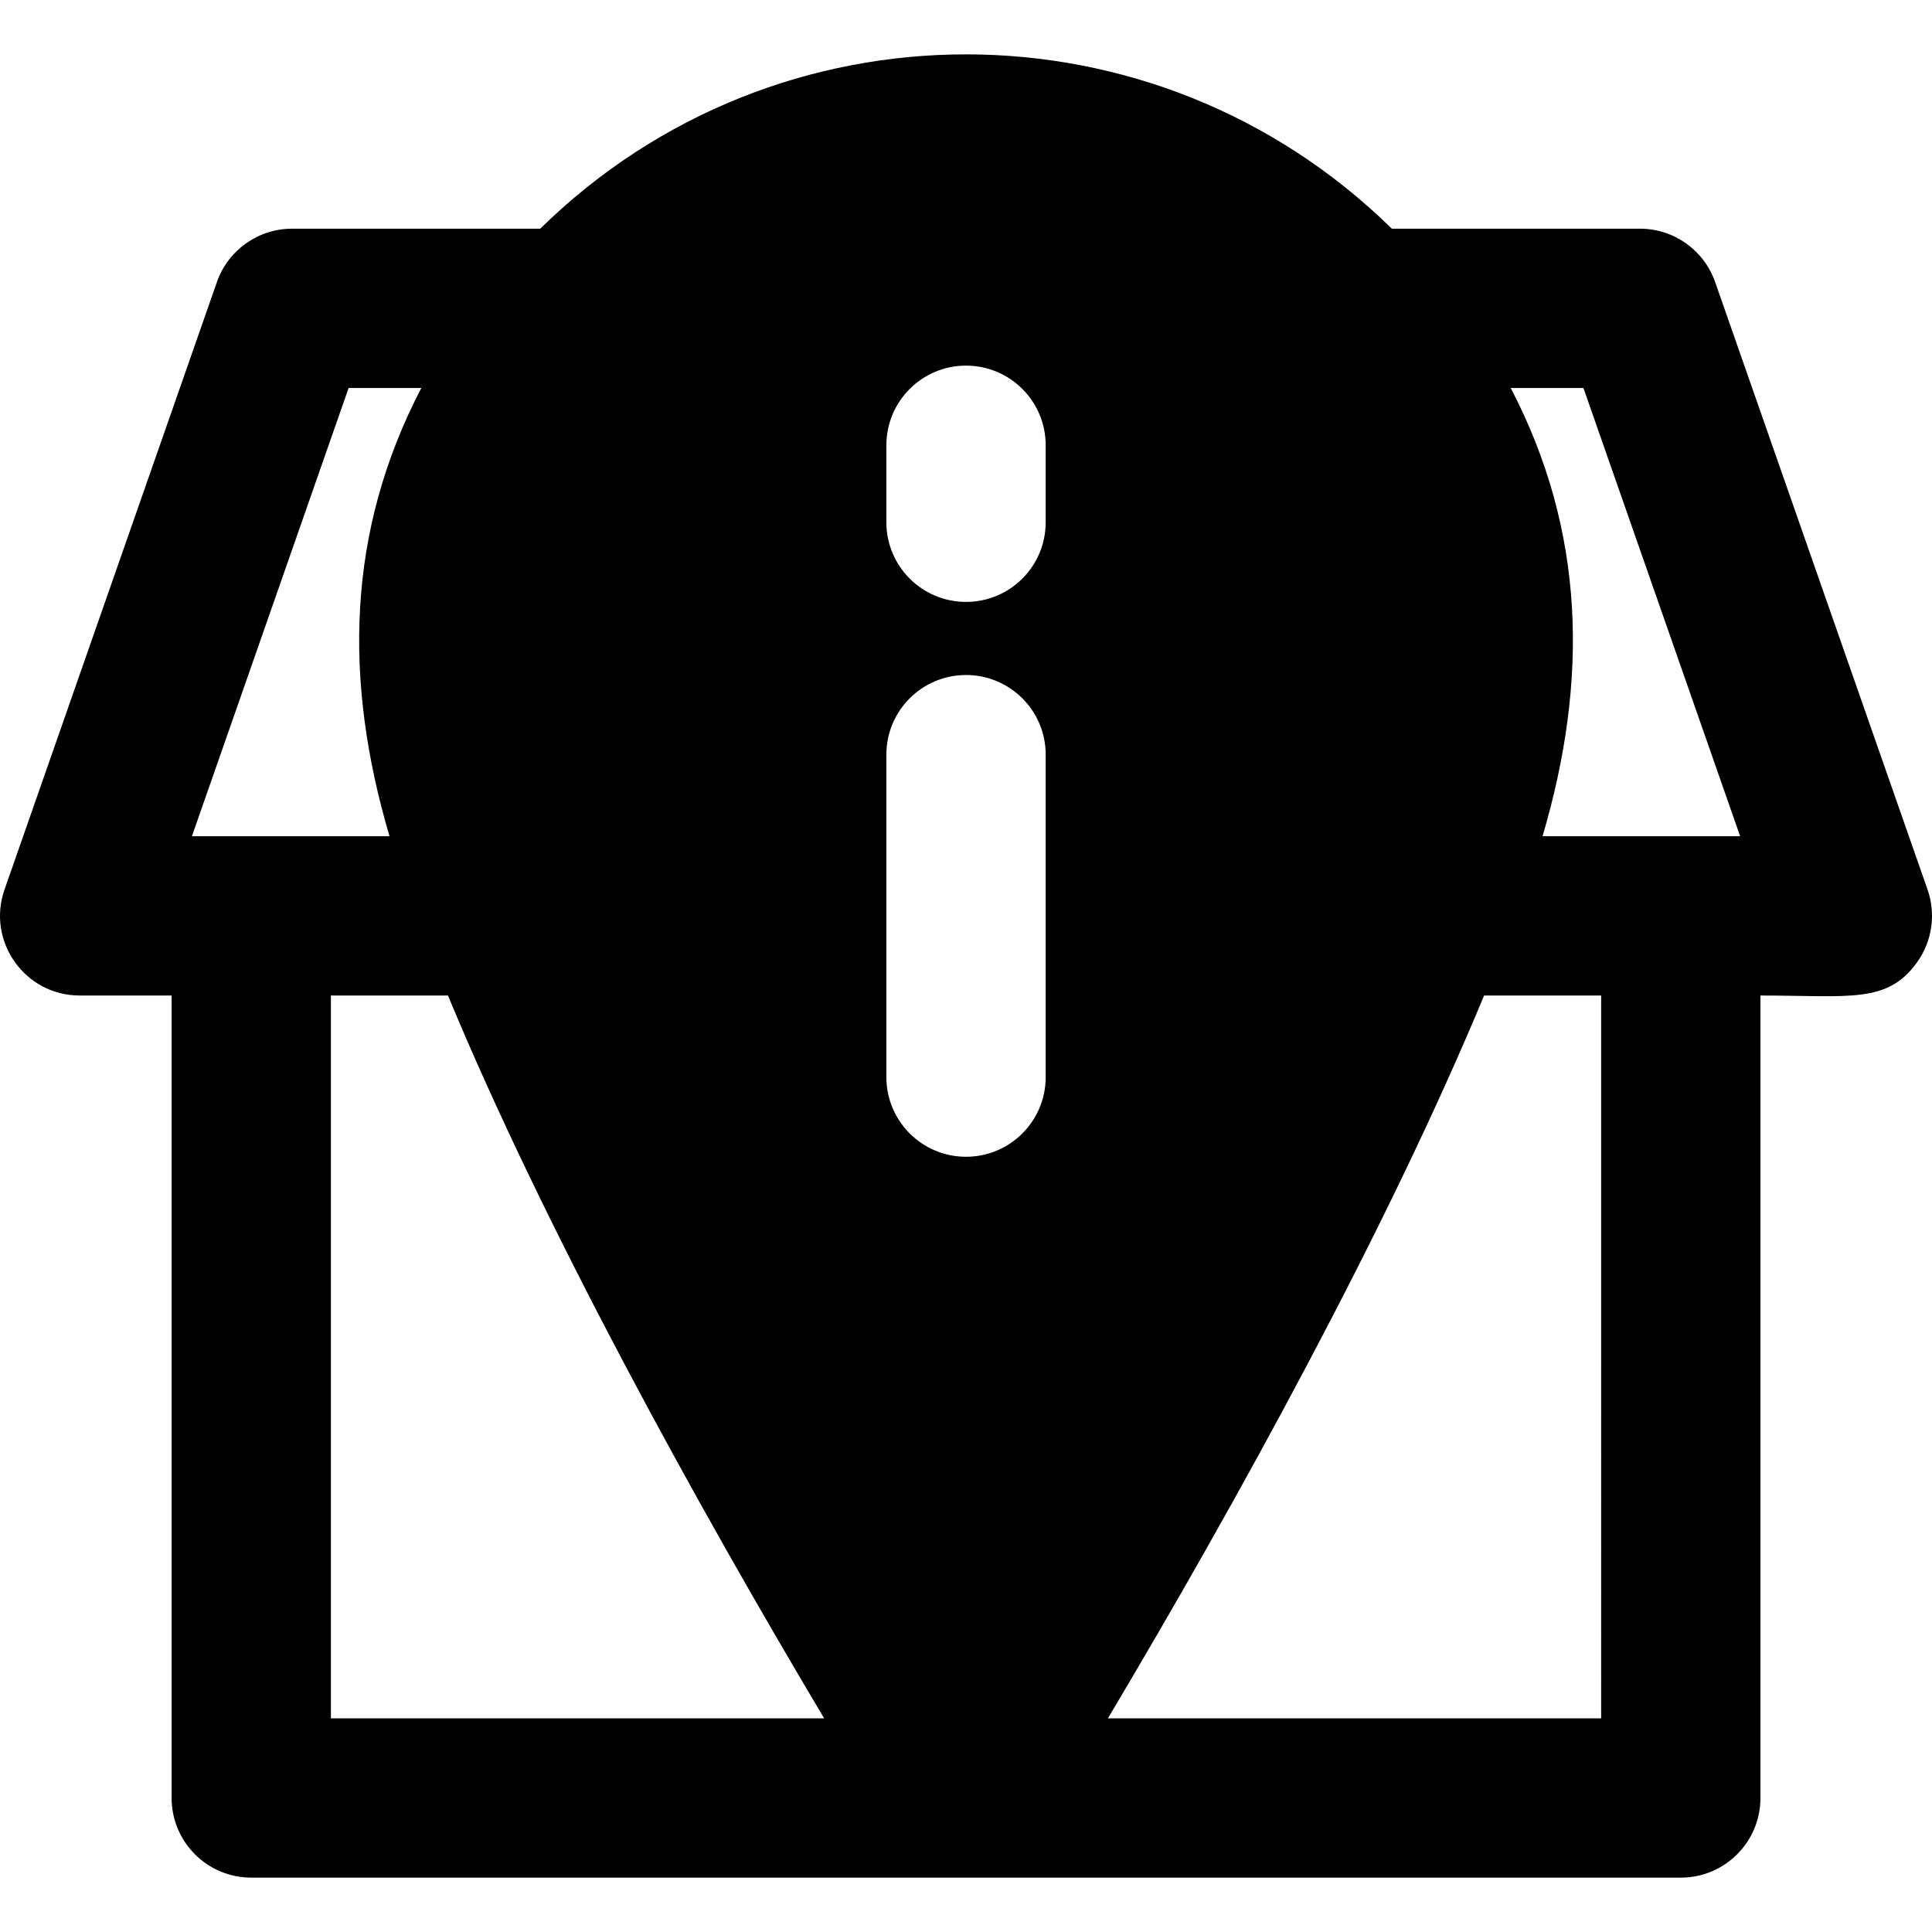 <?xml version="1.0" encoding="iso-8859-1"?>
<!-- Generator: Adobe Illustrator 19.0.0, SVG Export Plug-In . SVG Version: 6.00 Build 0)  -->
<svg version="1.1" id="Layer_1" xmlns="http://www.w3.org/2000/svg" xmlns:xlink="http://www.w3.org/1999/xlink" x="0px" y="0px"
	 viewBox="0 0 511.999 511.999" style="enable-background:new 0 0 511.999 511.999;" xml:space="preserve">
<g>
	<g>
		<path d="M510.818,235.751L454.532,74.746c-2.961-8.47-10.953-14.142-19.925-14.142h-65.759
			c-62.705-61.532-162.846-61.66-225.682,0H77.408c-8.972,0-16.965,5.672-19.925,14.142L1.197,235.751
			c-4.794,13.715,5.408,28.073,19.925,28.073H45.48v212.661c0,11.657,9.45,21.107,21.107,21.107c16.762,0,361.959,0,378.841,0
			c11.657,0,21.107-9.45,21.107-21.107V263.823c23.637,0,33.653,2.261,41.57-8.89C512.062,249.355,513.073,242.207,510.818,235.751z
			 M50.861,221.609L92.39,102.818h19.269c-19.859,38.098-20.608,77.553-8.433,118.791C59.148,221.609,70.315,221.609,50.861,221.609
			z M87.694,455.378V263.823h31.02c25.649,61.764,65.602,134.331,99.699,191.554H87.694z M277.118,285.447
			c0,11.657-9.45,21.107-21.107,21.107c-0.001,0-0.003,0-0.004,0s-0.003,0-0.004,0c-11.657,0-21.107-9.45-21.107-21.107v-85.456
			c0-11.657,9.45-21.107,21.107-21.107c0.001,0,0.003,0,0.004,0s0.003,0,0.004,0c11.657,0,21.107,9.45,21.107,21.107V285.447z
			 M277.118,138.405c0,11.657-9.45,21.107-21.107,21.107c-0.001,0-0.003,0-0.004,0s-0.003,0-0.004,0
			c-11.657,0-21.107-9.45-21.107-21.107v-20.404c0-11.657,9.45-21.107,21.107-21.107c0.001,0,0.003,0,0.004,0s0.003,0,0.004,0
			c11.657,0,21.107,9.45,21.107,21.107V138.405z M424.321,455.378H293.603c34.095-57.22,74.049-129.795,99.697-191.554h31.021
			V455.378z M408.789,221.609c12.173-41.238,11.426-80.693-8.433-118.791h19.269l41.529,118.791
			C441.699,221.609,452.867,221.609,408.789,221.609z"/>
	</g>
</g>
<g>
</g>
<g>
</g>
<g>
</g>
<g>
</g>
<g>
</g>
<g>
</g>
<g>
</g>
<g>
</g>
<g>
</g>
<g>
</g>
<g>
</g>
<g>
</g>
<g>
</g>
<g>
</g>
<g>
</g>
</svg>
